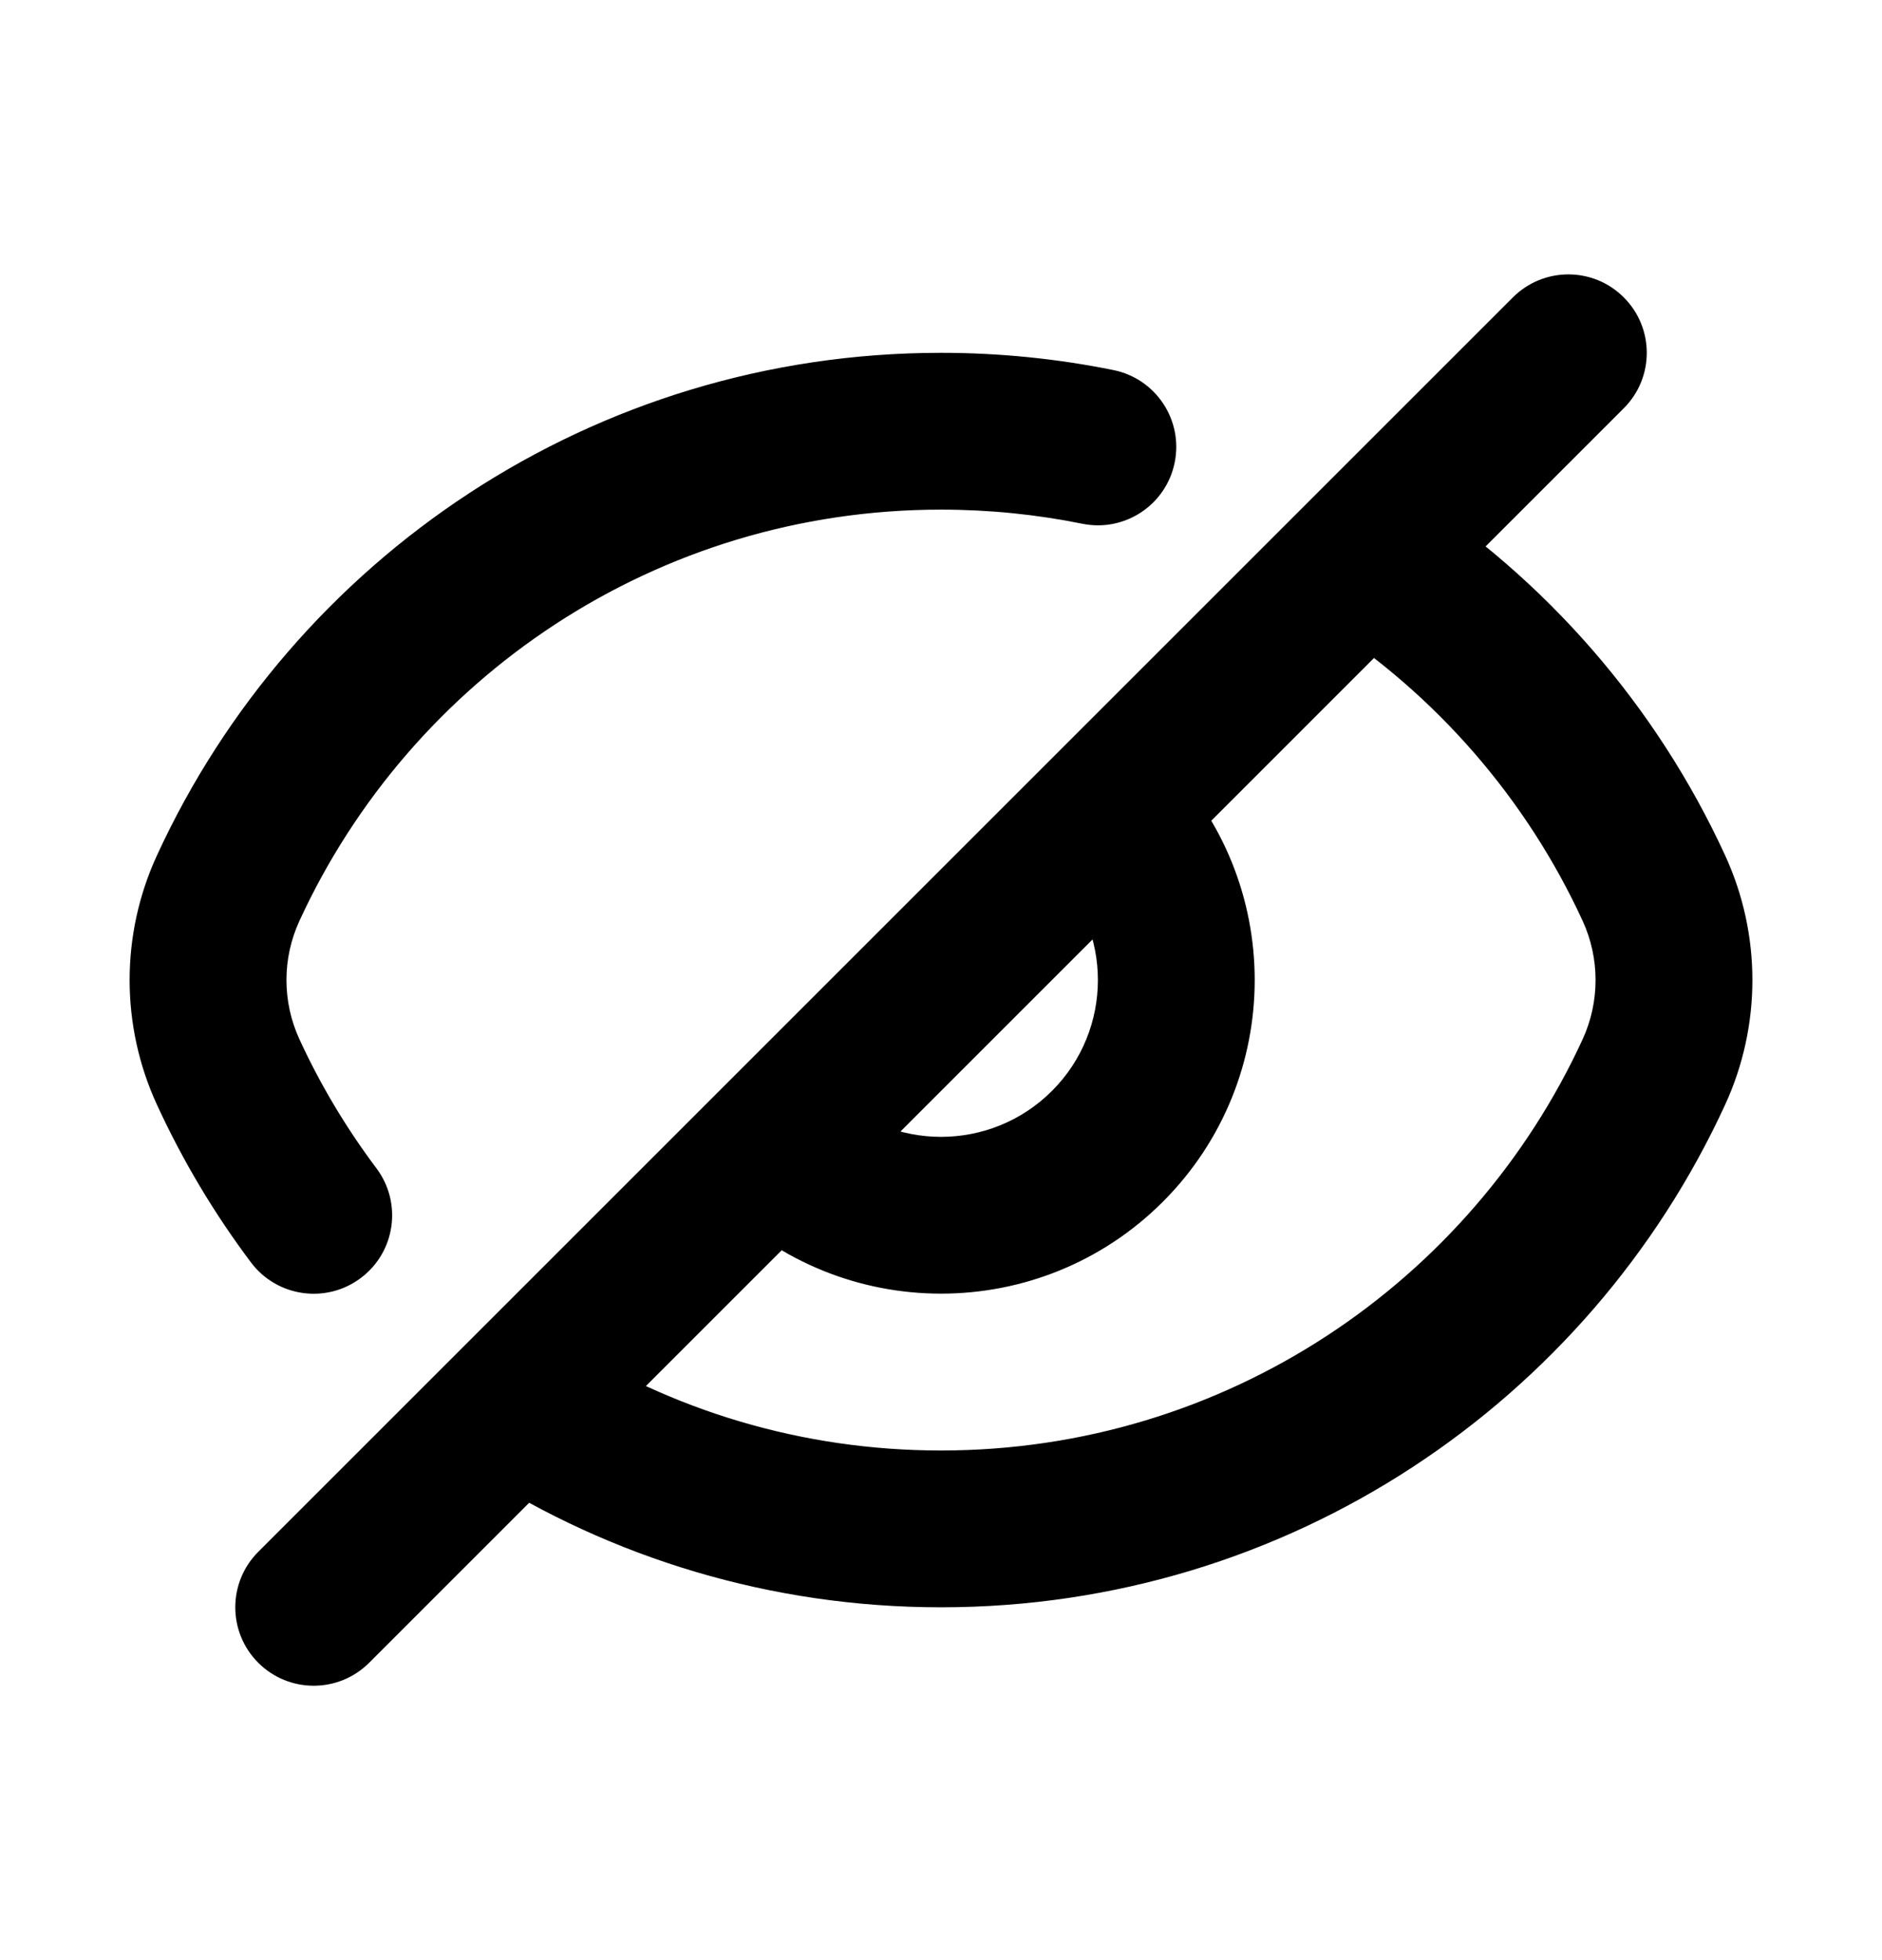 <svg xmlns="http://www.w3.org/2000/svg" width="24" height="25" viewBox="0 0 24 25" fill="none"><path d="M2.909 11.328L3.818 11.746L3.818 11.746L2.909 11.328ZM21.091 13.672L20.183 13.254L20.183 13.254L21.091 13.672ZM2.909 13.672L2.001 14.089L2.001 14.089L2.909 13.672ZM21.091 11.328L20.183 11.746L20.183 11.746L21.091 11.328ZM17.968 6.258C17.504 5.958 16.885 6.091 16.585 6.554C16.285 7.018 16.418 7.637 16.881 7.937L17.968 6.258ZM7.162 17.09C6.696 16.793 6.078 16.929 5.78 17.394C5.483 17.86 5.619 18.478 6.085 18.775L7.162 17.09ZM3.201 16.102C3.533 16.543 4.16 16.632 4.601 16.3C5.043 15.969 5.132 15.342 4.8 14.9L3.201 16.102ZM13.802 6.68C14.343 6.79 14.871 6.44 14.98 5.899C15.09 5.358 14.741 4.83 14.199 4.72L13.802 6.68ZM20.707 5.207C21.098 4.817 21.098 4.183 20.707 3.793C20.317 3.402 19.684 3.402 19.293 3.793L20.707 5.207ZM3.293 19.793C2.903 20.183 2.903 20.817 3.293 21.207C3.684 21.598 4.317 21.598 4.708 21.207L3.293 19.793ZM12 4.5C7.562 4.5 3.739 7.129 2.001 10.911L3.818 11.746C5.242 8.648 8.371 6.5 12 6.5V4.5ZM12 20.5C16.439 20.5 20.262 17.871 22 14.089L20.183 13.254C18.759 16.352 15.629 18.5 12 18.5V20.5ZM2.001 10.911C1.537 11.919 1.537 13.081 2.001 14.089L3.818 13.254C3.598 12.776 3.598 12.224 3.818 11.746L2.001 10.911ZM20.183 11.746C20.402 12.224 20.402 12.776 20.183 13.254L22 14.089C22.463 13.081 22.463 11.919 22 10.911L20.183 11.746ZM22 10.911C21.123 9.002 19.716 7.389 17.968 6.258L16.881 7.937C18.313 8.863 19.465 10.185 20.183 11.746L22 10.911ZM6.085 18.775C7.793 19.867 9.825 20.5 12 20.5V18.5C10.217 18.5 8.558 17.983 7.162 17.09L6.085 18.775ZM2.001 14.089C2.33 14.805 2.733 15.479 3.201 16.102L4.8 14.9C4.417 14.39 4.087 13.839 3.818 13.254L2.001 14.089ZM14.199 4.72C13.488 4.576 12.752 4.5 12 4.5V6.5C12.618 6.5 13.22 6.562 13.802 6.68L14.199 4.72ZM9.172 15.328C10.734 16.89 13.267 16.89 14.829 15.328L13.415 13.914C12.634 14.695 11.367 14.695 10.586 13.914L9.172 15.328ZM14.829 15.328C16.391 13.766 16.391 11.234 14.829 9.672L13.415 11.086C14.196 11.867 14.196 13.133 13.415 13.914L14.829 15.328ZM19.293 3.793L3.293 19.793L4.708 21.207L20.707 5.207L19.293 3.793Z" fill="black"></path></svg>
